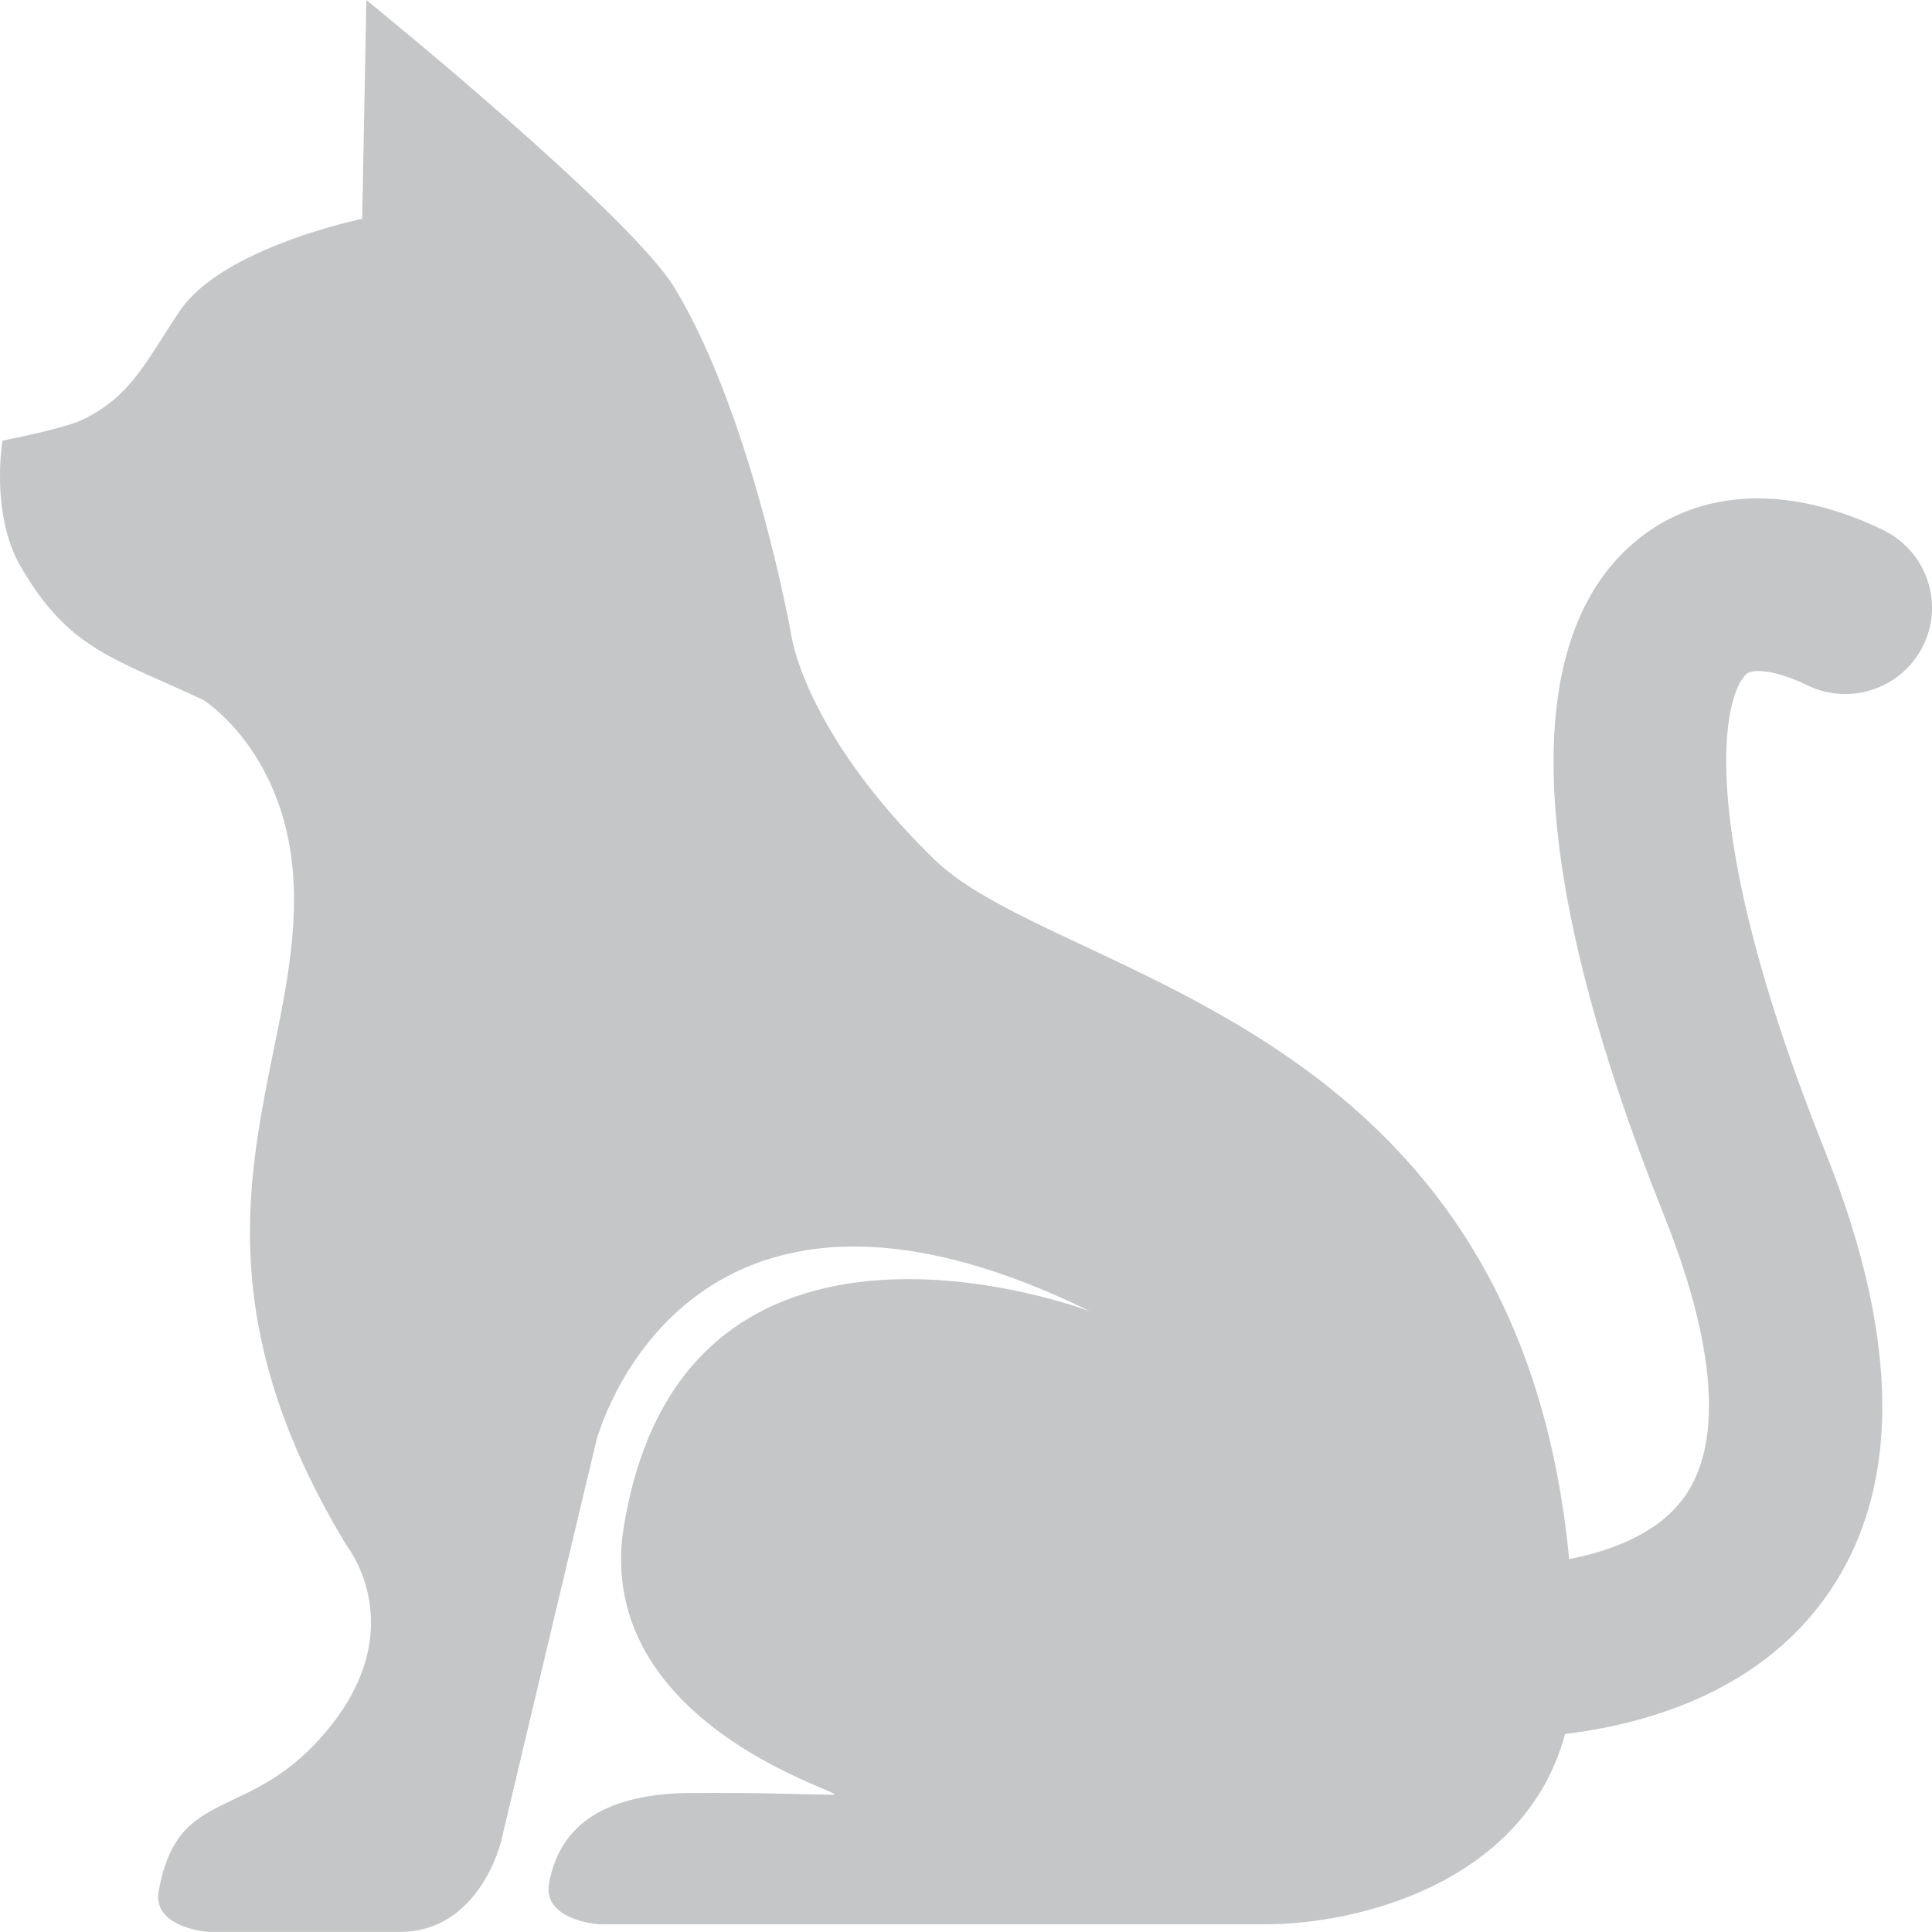 <svg width="40" height="40" viewBox="0 0 40 40" fill="none" xmlns="http://www.w3.org/2000/svg">
<path d="M0.051 9.123C0.051 9.123 1.314 8.878 1.703 8.692C2.738 8.198 3.044 7.433 3.732 6.425C4.623 5.12 7.499 4.53 7.499 4.53L7.585 0C7.585 0 13.04 4.422 13.975 5.973C15.571 8.619 16.374 13.103 16.374 13.103C16.374 13.103 16.605 15.116 19.337 17.787C21.913 20.306 31.413 21.015 32.487 32.279C33.376 32.107 34.311 31.747 34.842 31.036C35.897 29.623 35.213 27.064 34.453 25.166C31.678 18.234 31.422 13.453 33.713 11.338C35.034 10.119 36.958 9.987 38.992 10.976C39.883 11.409 40.253 12.479 39.818 13.366C39.382 14.253 38.308 14.621 37.416 14.187C36.768 13.872 36.29 13.834 36.154 13.959C35.683 14.394 35.057 17.019 37.789 23.844C39.391 27.847 39.364 30.991 37.709 33.188C36.299 35.058 34.066 35.697 32.403 35.901C31.57 38.977 28.132 39.84 26.208 39.84H12.443C12.457 39.854 11.227 39.775 11.367 38.995C11.623 37.575 12.832 37.128 14.334 37.121C15.835 37.115 16.256 37.143 17.246 37.16C17.742 37.169 12.464 35.837 12.882 31.834C14 23.876 22.57 27.15 22.57 27.15C14.12 22.995 12.35 29.818 12.35 29.818C12.338 29.85 10.371 38.138 10.371 38.138C10.371 38.138 9.926 39.998 8.278 39.998H4.36C4.374 40.012 3.145 39.934 3.285 39.154C3.693 36.88 5.201 37.809 6.851 35.729C8.501 33.65 7.181 32.007 7.181 32.007C3.332 25.658 6.235 22.166 6.081 18.324C5.971 15.587 4.212 14.493 4.212 14.493C2.342 13.617 1.413 13.444 0.419 11.713C-0.202 10.632 0.051 9.123 0.051 9.123Z" fill="#C4C6C7"/>
</svg>
